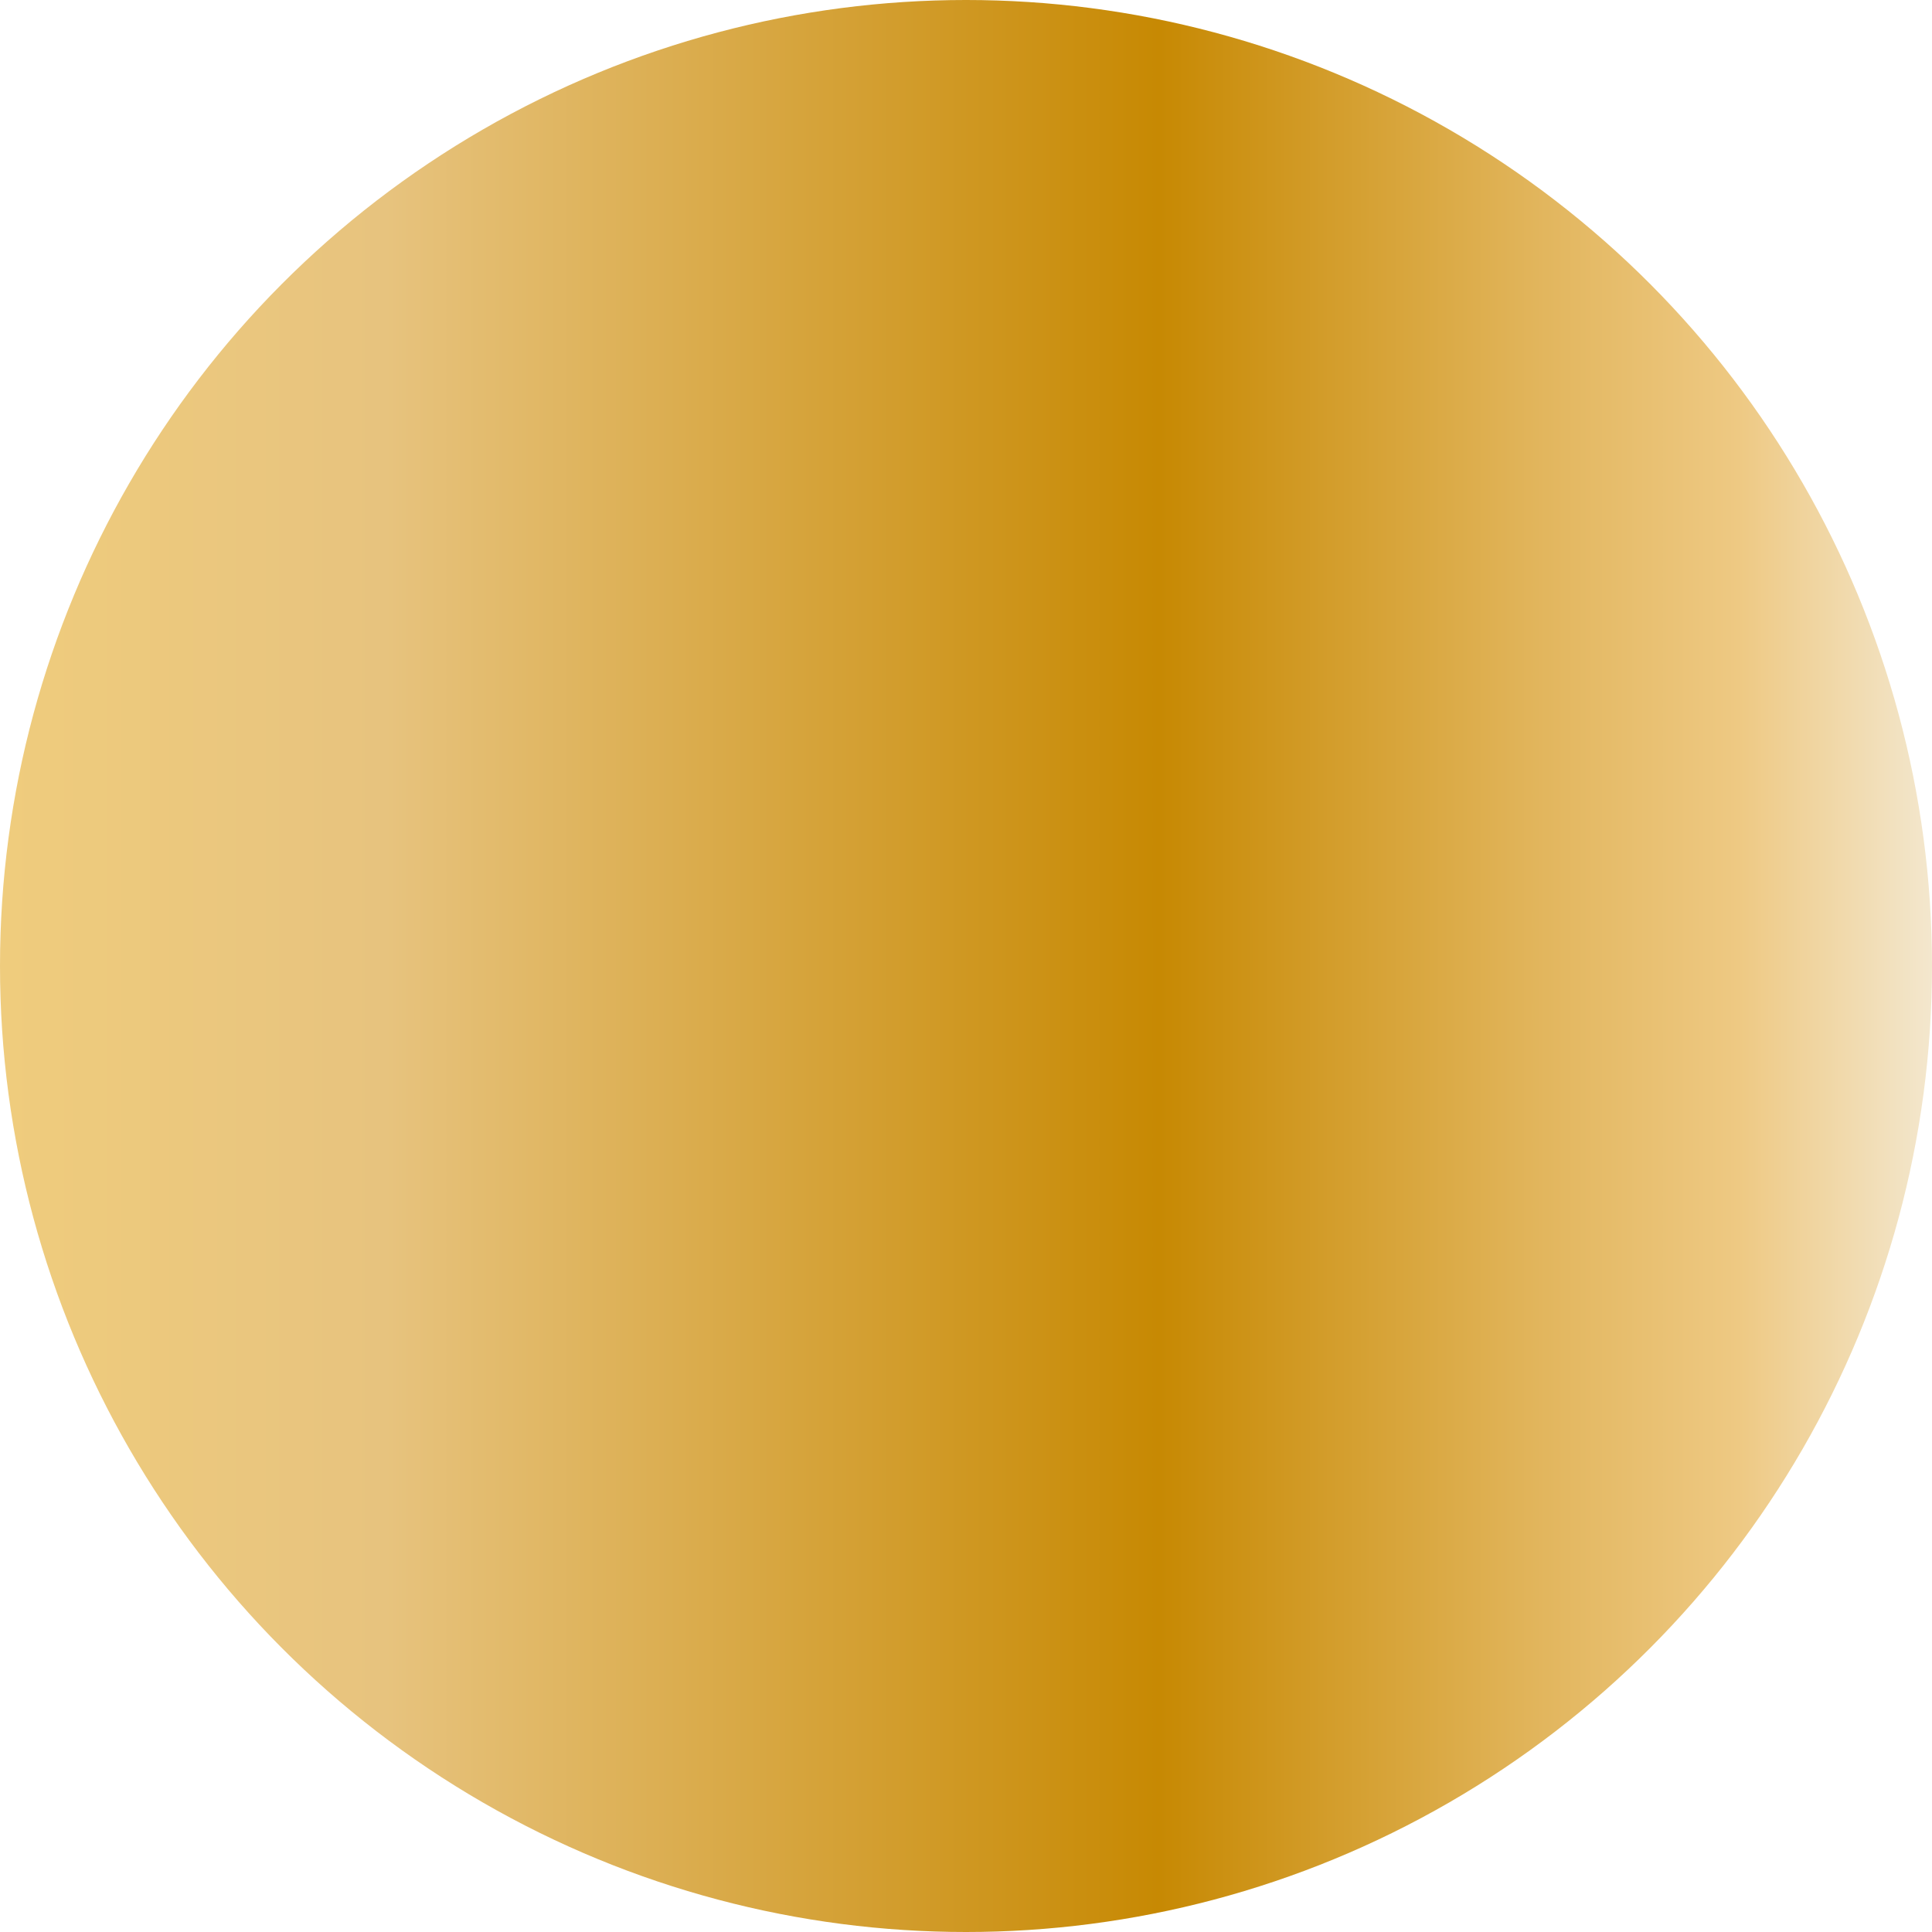 <?xml version="1.0" encoding="UTF-8"?>
<svg id="_图层_1" data-name="图层 1" xmlns="http://www.w3.org/2000/svg" xmlns:xlink="http://www.w3.org/1999/xlink" version="1.1" viewBox="0 0 100 100">
  <defs>
    <style>
      .cls-1 {
        fill: url(#_哑黄铜);
        stroke-width: 0px;
      }
    </style>
    <linearGradient id="_哑黄铜" data-name="哑黄铜" x1="0" y1="50" x2="100" y2="50" gradientUnits="userSpaceOnUse">
      <stop offset="0" stop-color="#efcc7d"/>
      <stop offset=".2" stop-color="#e7c37e"/>
      <stop offset=".6" stop-color="#c78903"/>
      <stop offset=".8" stop-color="#e2b65e"/>
      <stop offset=".9" stop-color="#eec983"/>
      <stop offset="1" stop-color="#f3e7ce"/>
    </linearGradient>
  </defs>
  <circle class="cls-1" cx="50" cy="50" r="50"/>
</svg>